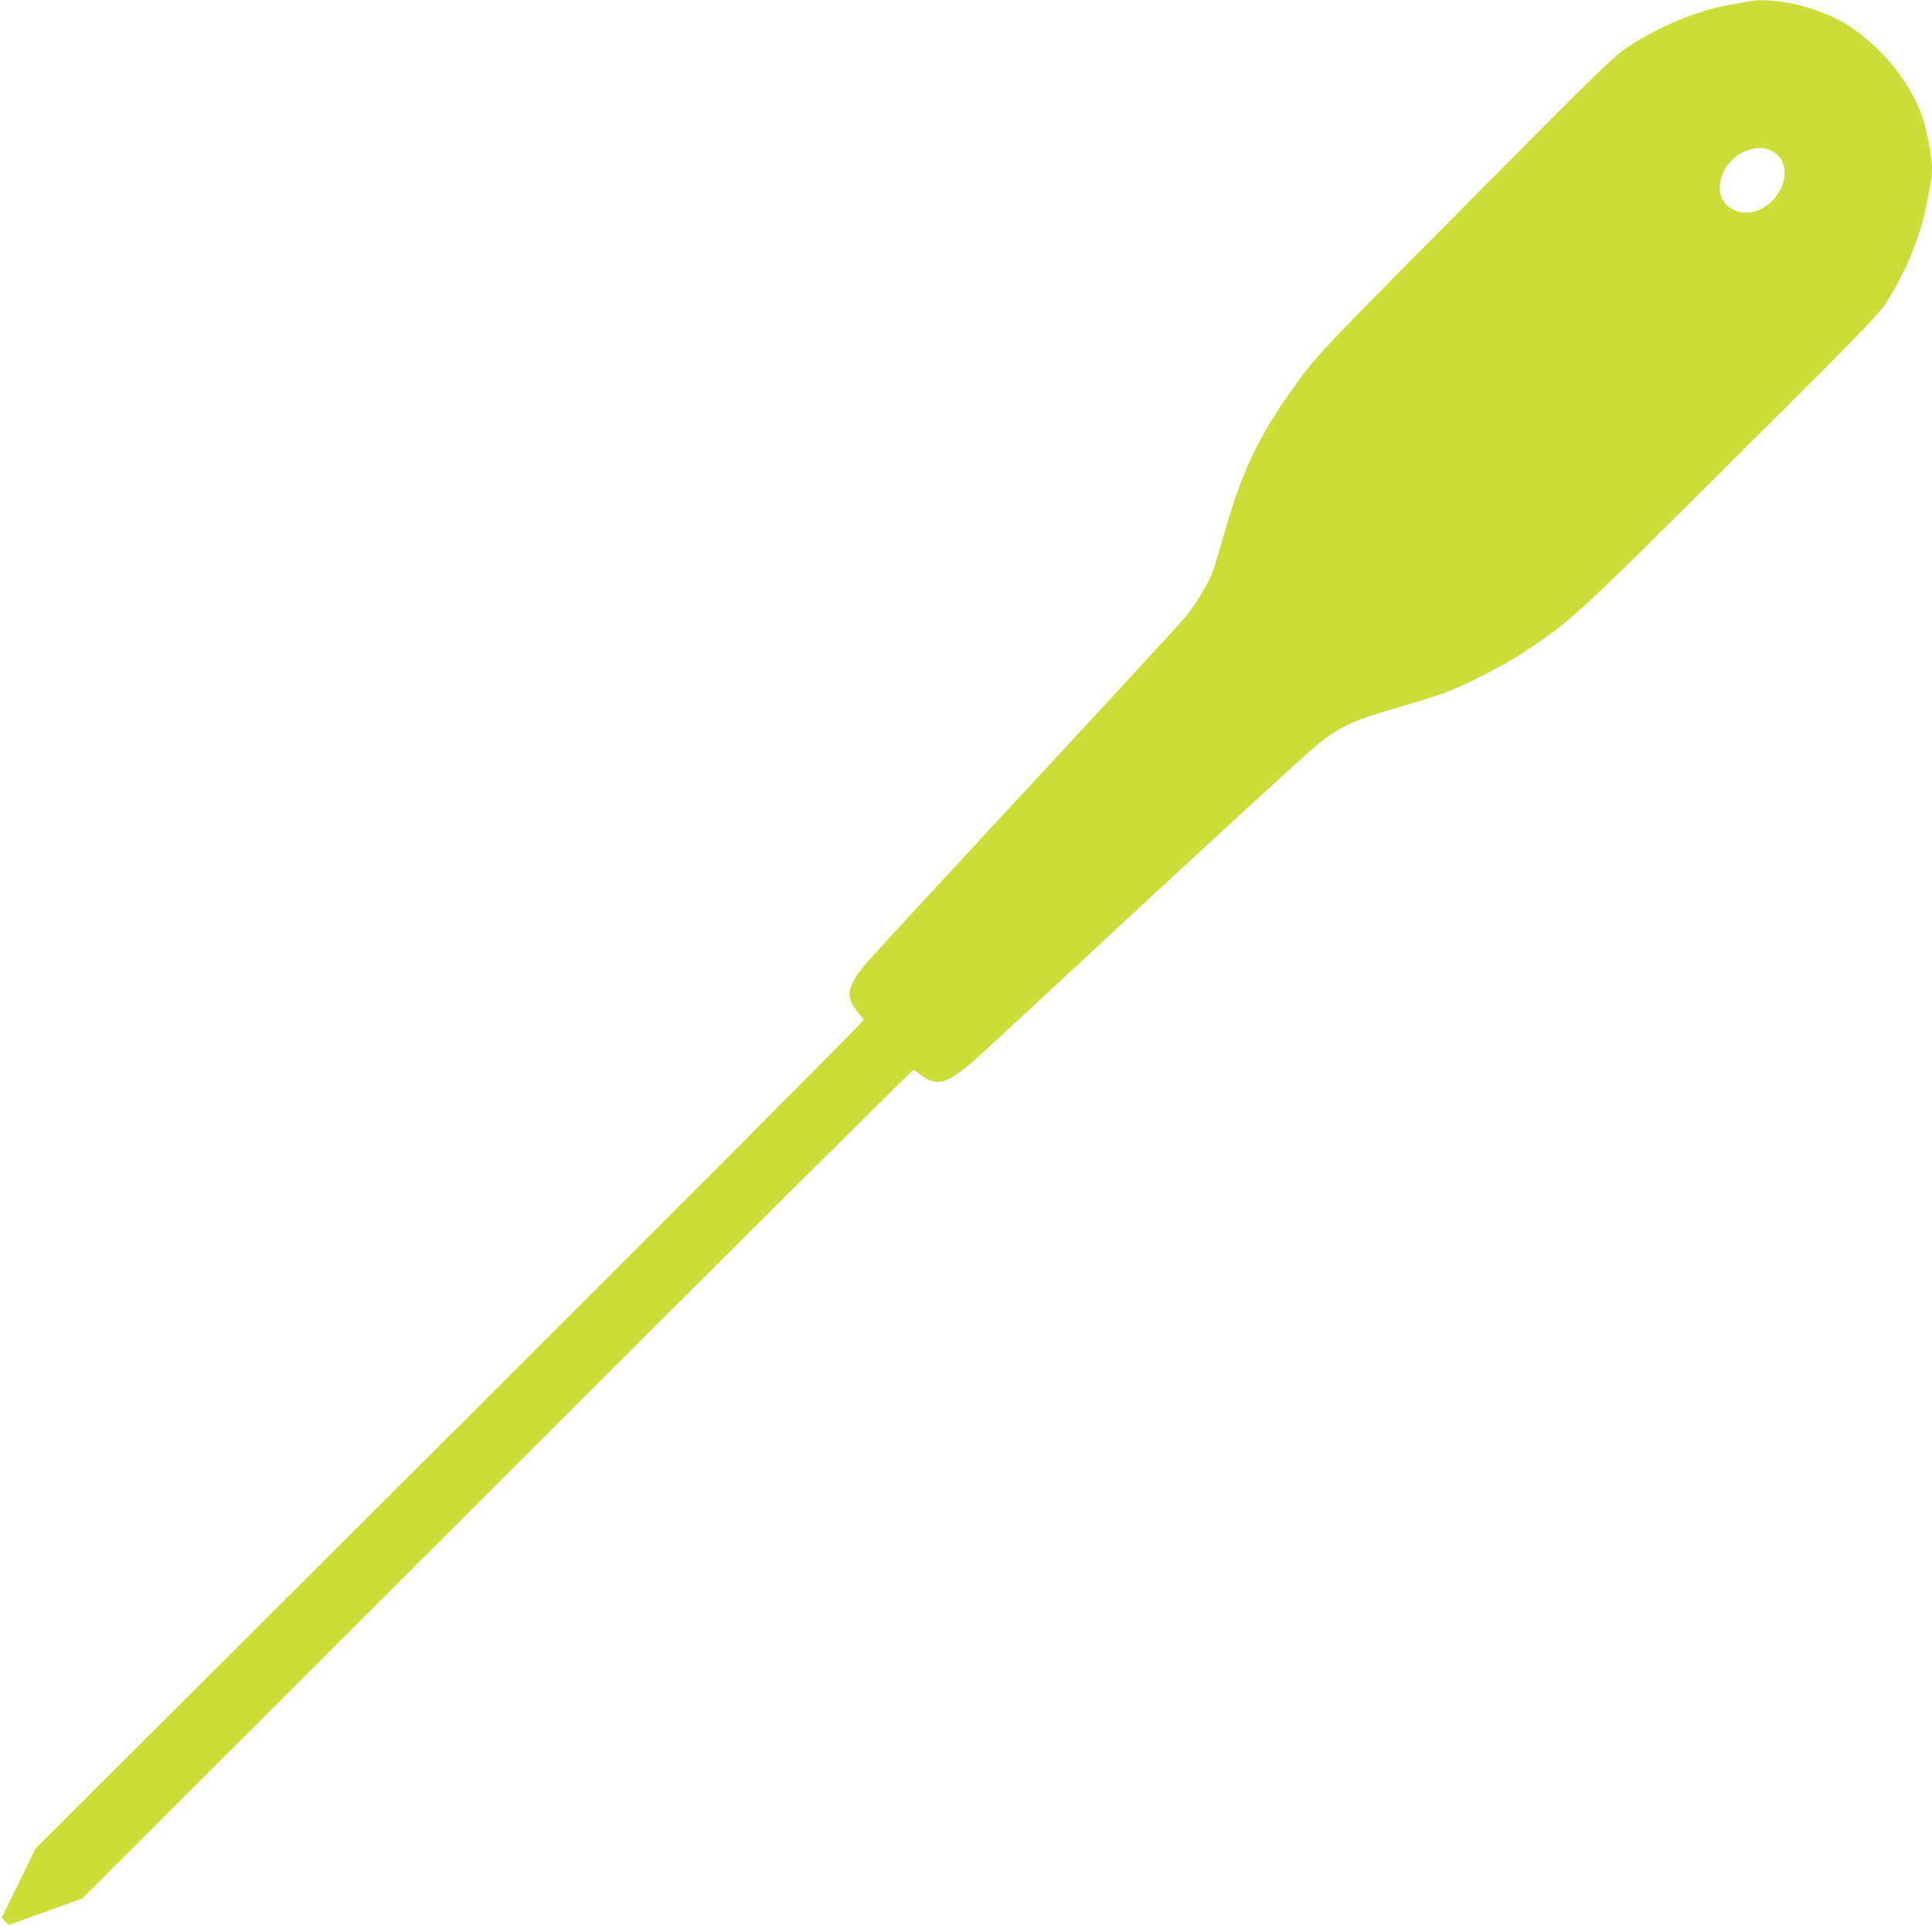 <?xml version="1.0" standalone="no"?>
<!DOCTYPE svg PUBLIC "-//W3C//DTD SVG 20010904//EN"
 "http://www.w3.org/TR/2001/REC-SVG-20010904/DTD/svg10.dtd">
<svg version="1.0" xmlns="http://www.w3.org/2000/svg"
 width="1280pt" height="1276pt" viewBox="0 0 1280 1276"
 preserveAspectRatio="xMidYMid meet">
<g transform="translate(0,1276) scale(0.1,-0.1)"
fill="#cddc39" stroke="none">
<path d="M11575 12749 c-22 -4 -80 -15 -130 -24 -204 -37 -460 -144 -656 -274
-99 -65 -171 -135 -1073 -1044 -840 -846 -980 -991 -1066 -1106 -299 -398
-418 -639 -550 -1114 -28 -98 -60 -202 -72 -230 -33 -81 -107 -201 -171 -280
-32 -40 -509 -558 -1060 -1151 -551 -594 -1030 -1113 -1064 -1154 -109 -131
-127 -200 -75 -283 16 -24 36 -50 45 -58 9 -7 17 -21 17 -30 0 -9 -1234 -1247
-2742 -2751 l-2742 -2735 -112 -230 -113 -230 23 -23 23 -24 244 87 244 88
2745 2743 c1510 1509 2751 2744 2759 2744 7 0 30 -13 51 -30 104 -83 176 -62
364 104 38 33 549 506 1135 1050 586 543 1104 1017 1151 1052 138 105 230 146
484 219 123 35 269 80 323 100 149 54 403 184 543 277 314 209 324 218 1367
1256 893 888 977 975 1033 1062 126 198 228 447 264 645 9 50 21 112 26 138
19 95 12 173 -32 367 -52 230 -240 489 -474 656 -191 137 -522 222 -709 183z
m164 -989 c86 -43 109 -147 58 -253 -63 -127 -205 -190 -311 -137 -79 39 -110
118 -82 213 43 147 216 238 335 177z"/>
</g>
</svg>
